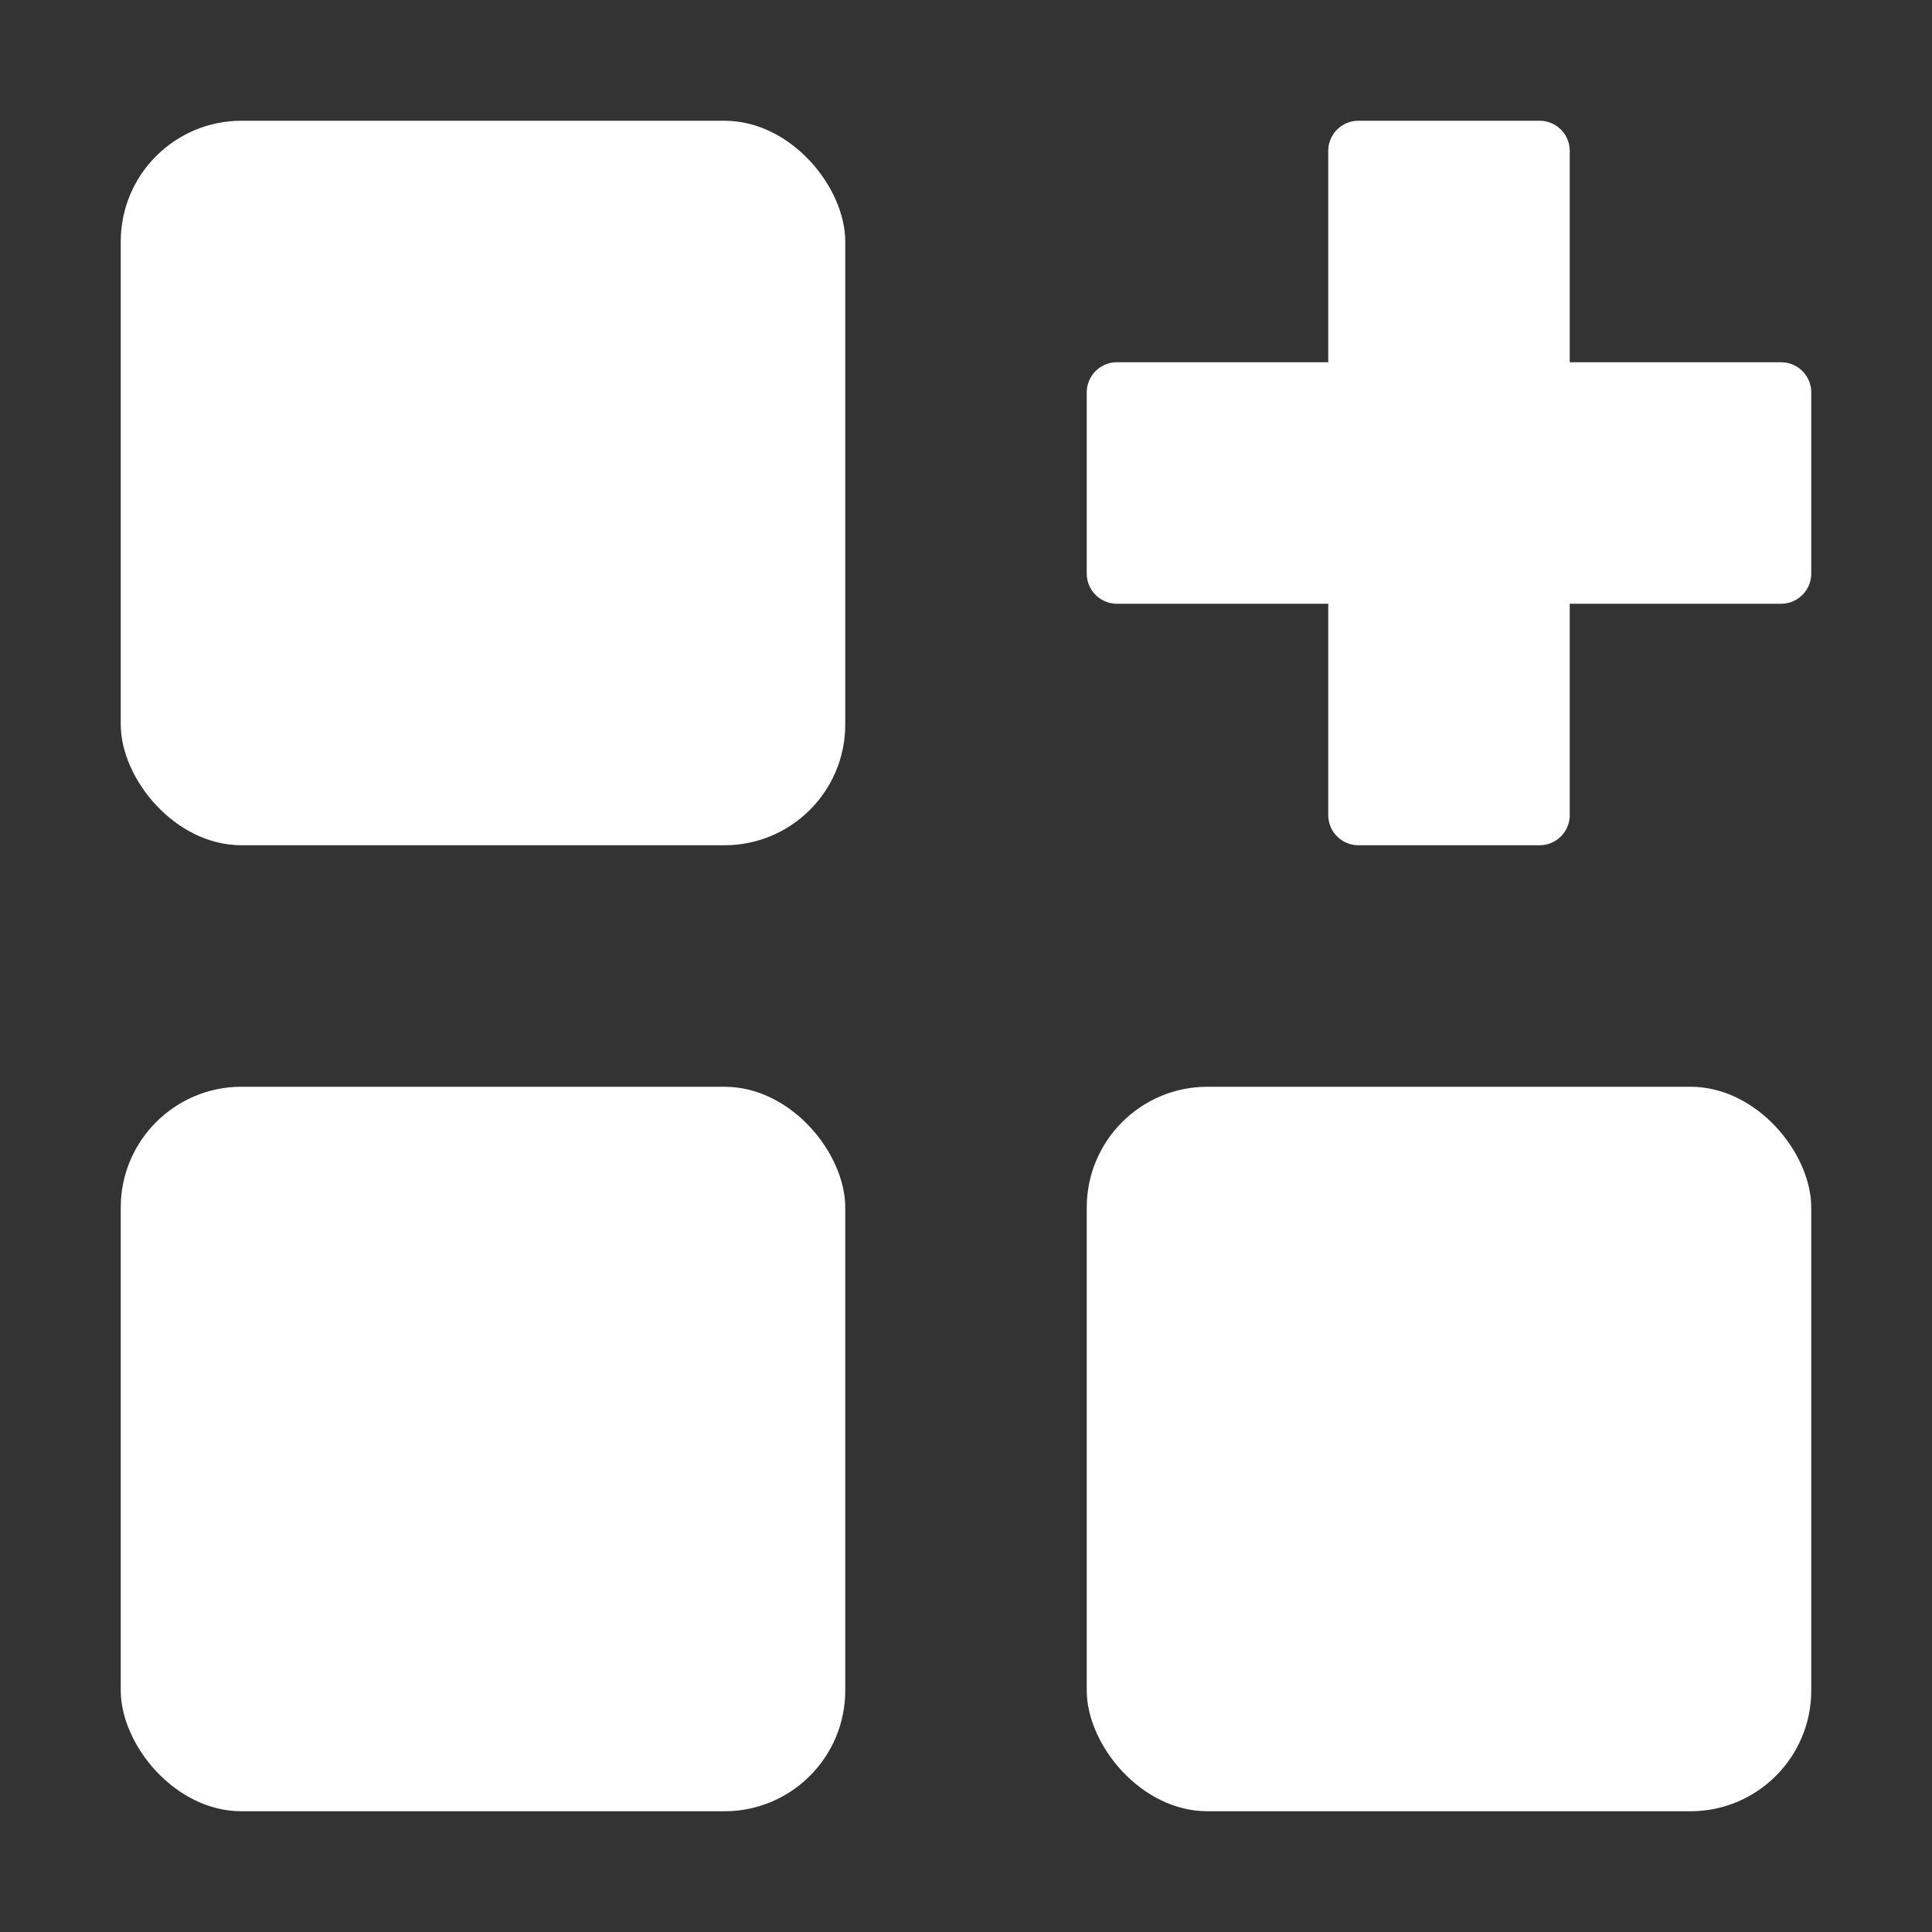     <svg xmlns="http://www.w3.org/2000/svg" viewBox="0 0 16 16">
      <rect x="0" y="0" width="16" height="16" style="fill:#333333;stroke:none;opacity:1;fill-opacity:1"/>
      <style>
        rect,
        path {
          fill: white;
        }
      </style>
      <rect x="1" y="1" width="6" height="6" rx="1" />
      <path
        d="M14.75 3H13V1.25A0.25 0.25 0 0 0 12.75 1h-1.5A0.25 0.25 0 0 0 11 1.25V3H9.25A0.25 0.25 0 0 0 9 3.25v1.5A0.25 0.25 0 0 0 9.25 5H11v1.75A0.25 0.25 0 0 0 11.25 7h1.5A0.25 0.25 0 0 0 13 6.75V5h1.75A0.25 0.25 0 0 0 15 4.75v-1.5A0.25 0.25 0 0 0 14.75 3z"
        fill-rule="evenodd" />
      <rect x="1" y="9" width="6" height="6" rx="1" />
      <rect x="9" y="9" width="6" height="6" rx="1" />
    </svg>
